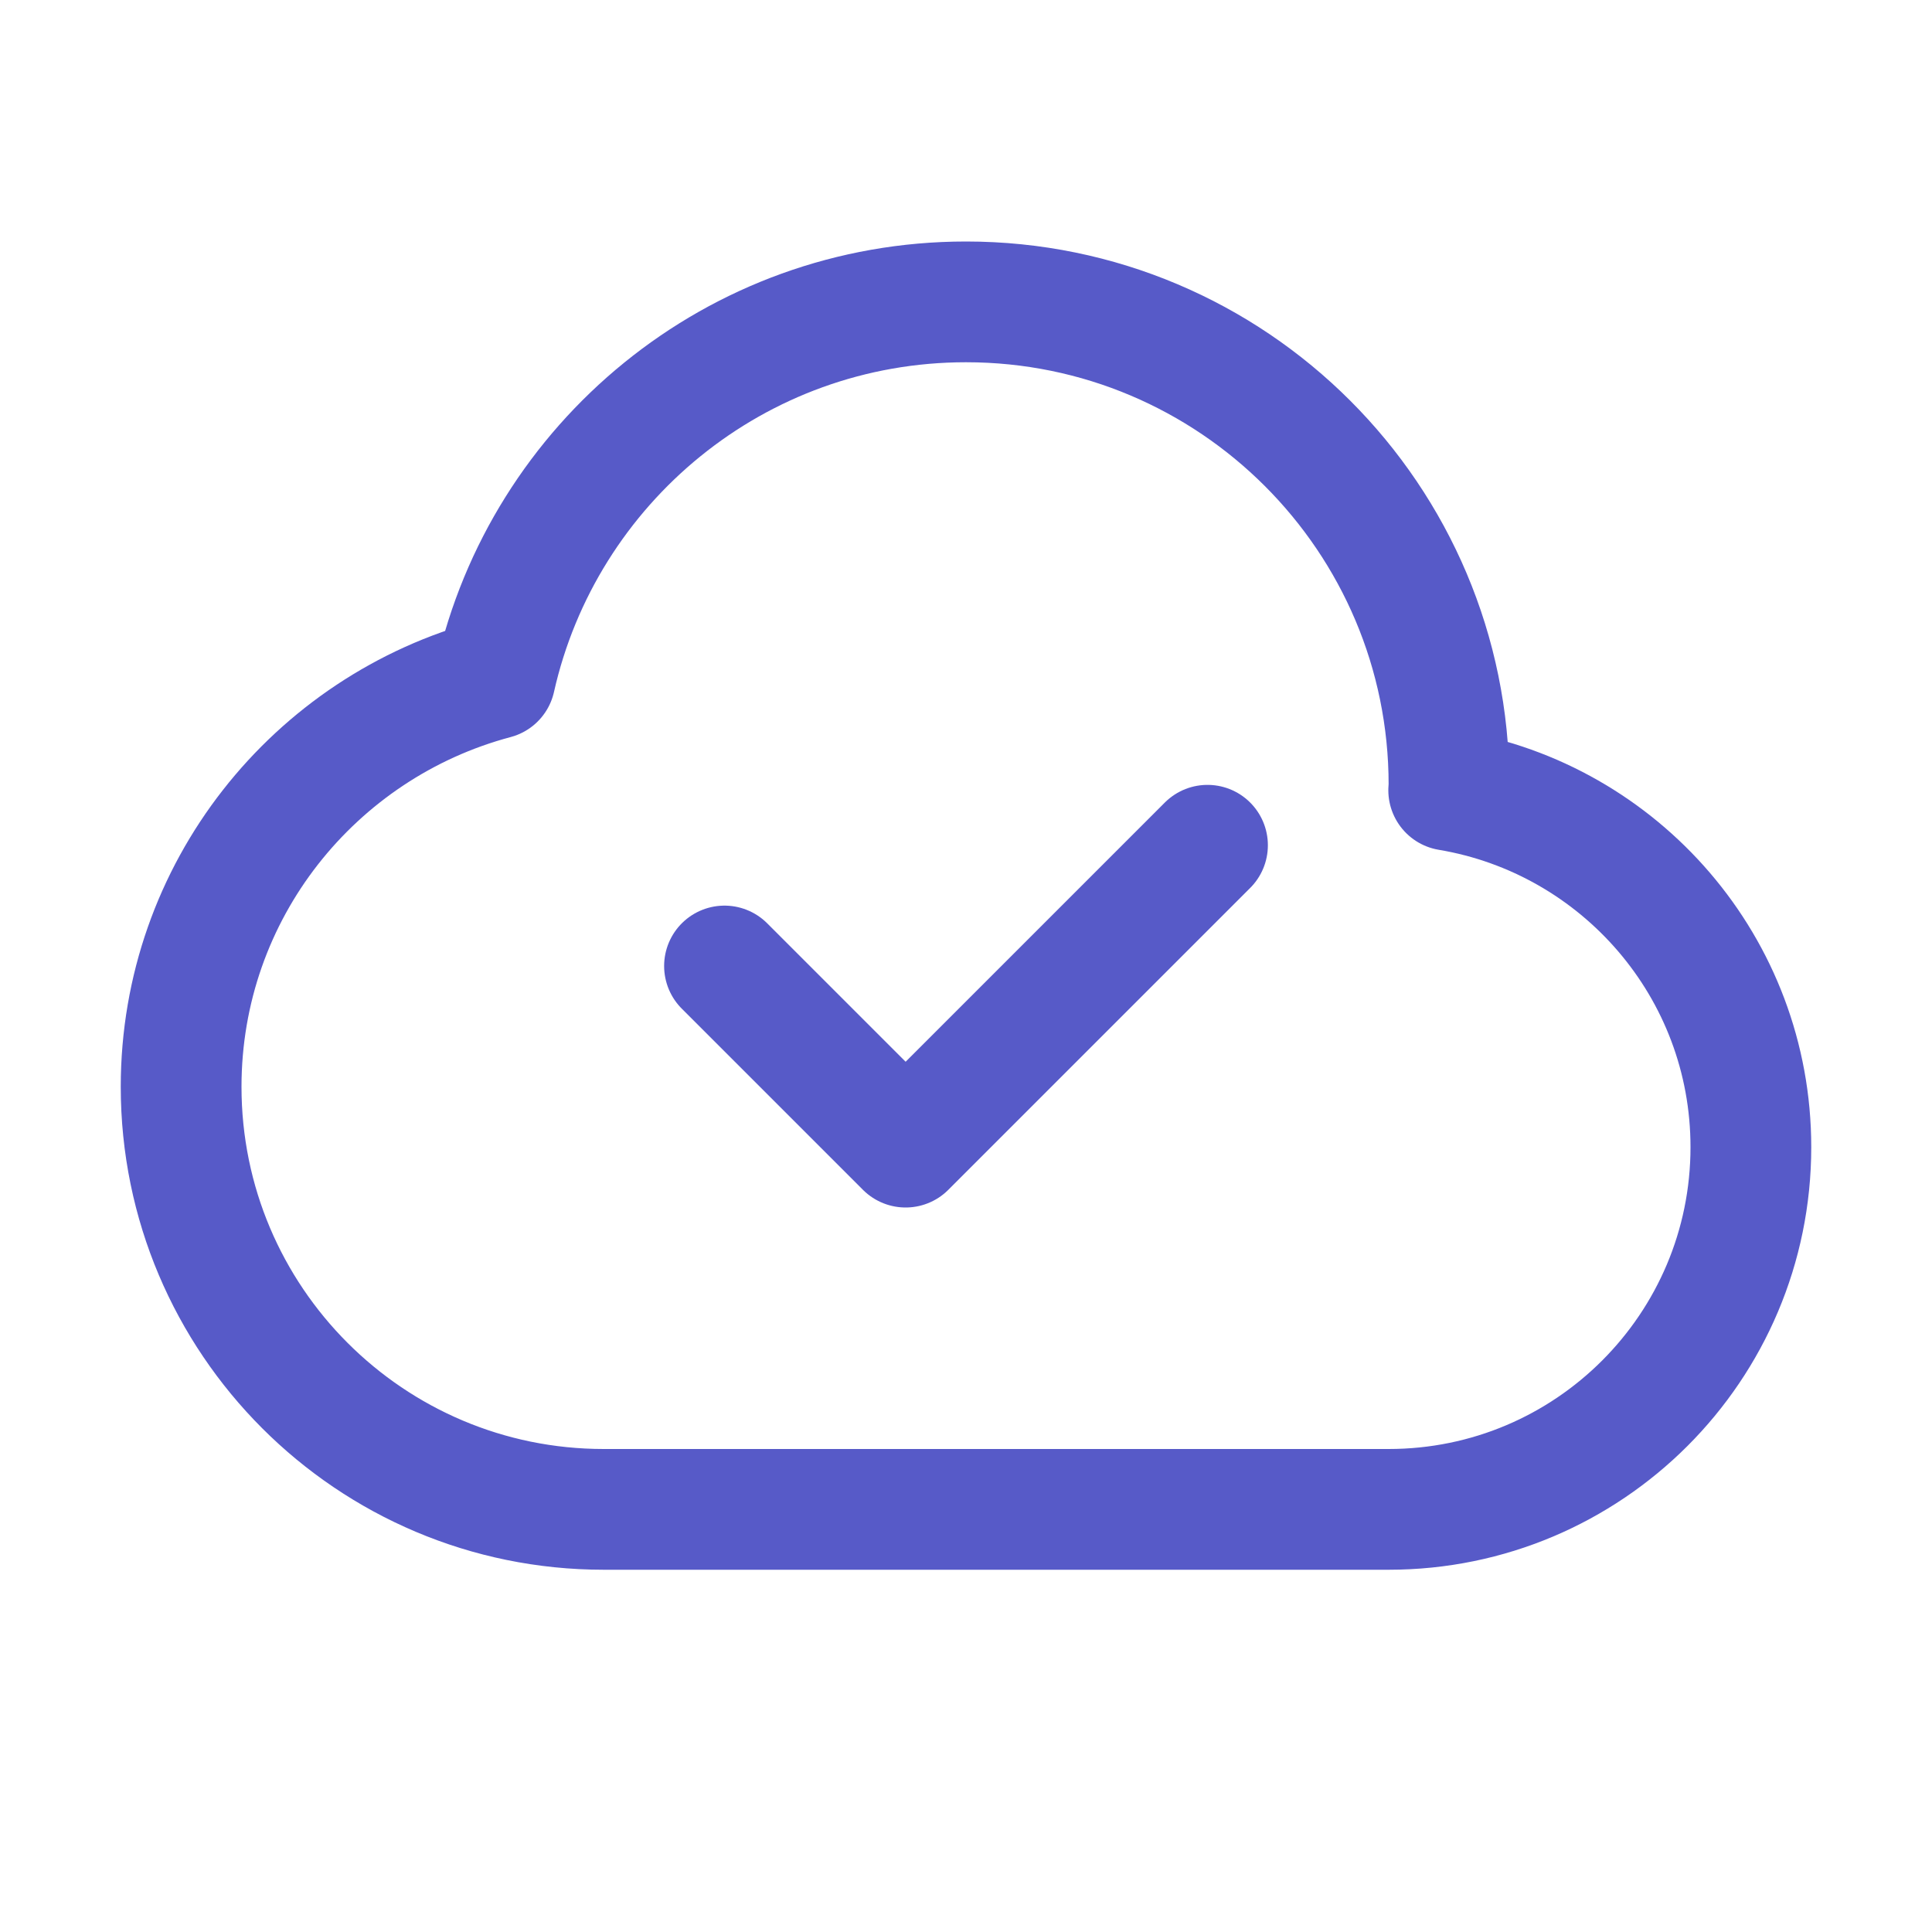 <?xml version="1.0" ?><svg width="32px" height="32px" viewBox="0 0 32 32" enable-background="new 0 0 32 32" id="Editable-line" version="1.1" xml:space="preserve" xmlns="http://www.w3.org/2000/svg" xmlns:xlink="http://www.w3.org/1999/xlink"><path d="  M23.995,13.089C23.996,13.059,24,13.03,24,13c0-4.418-3.582-8-8-8c-3.814,0-6.998,2.671-7.8,6.242C5.208,12.038,3,14.757,3,18  c0,3.866,3.134,7,7,7h13c3.314,0,6-2.686,6-6C29,16.026,26.834,13.564,23.995,13.089z" fill="none" id="XMLID_865_" stroke="rgb(87, 90, 200)" stroke-linecap="round" stroke-linejoin="round" stroke-miterlimit="10" stroke-width="2"/><polyline fill="none" id="XMLID_863_" points="  12,16 15,19 20,14 " stroke="rgb(87, 90, 200)" stroke-linecap="round" stroke-linejoin="round" stroke-miterlimit="10" stroke-width="2"/></svg>